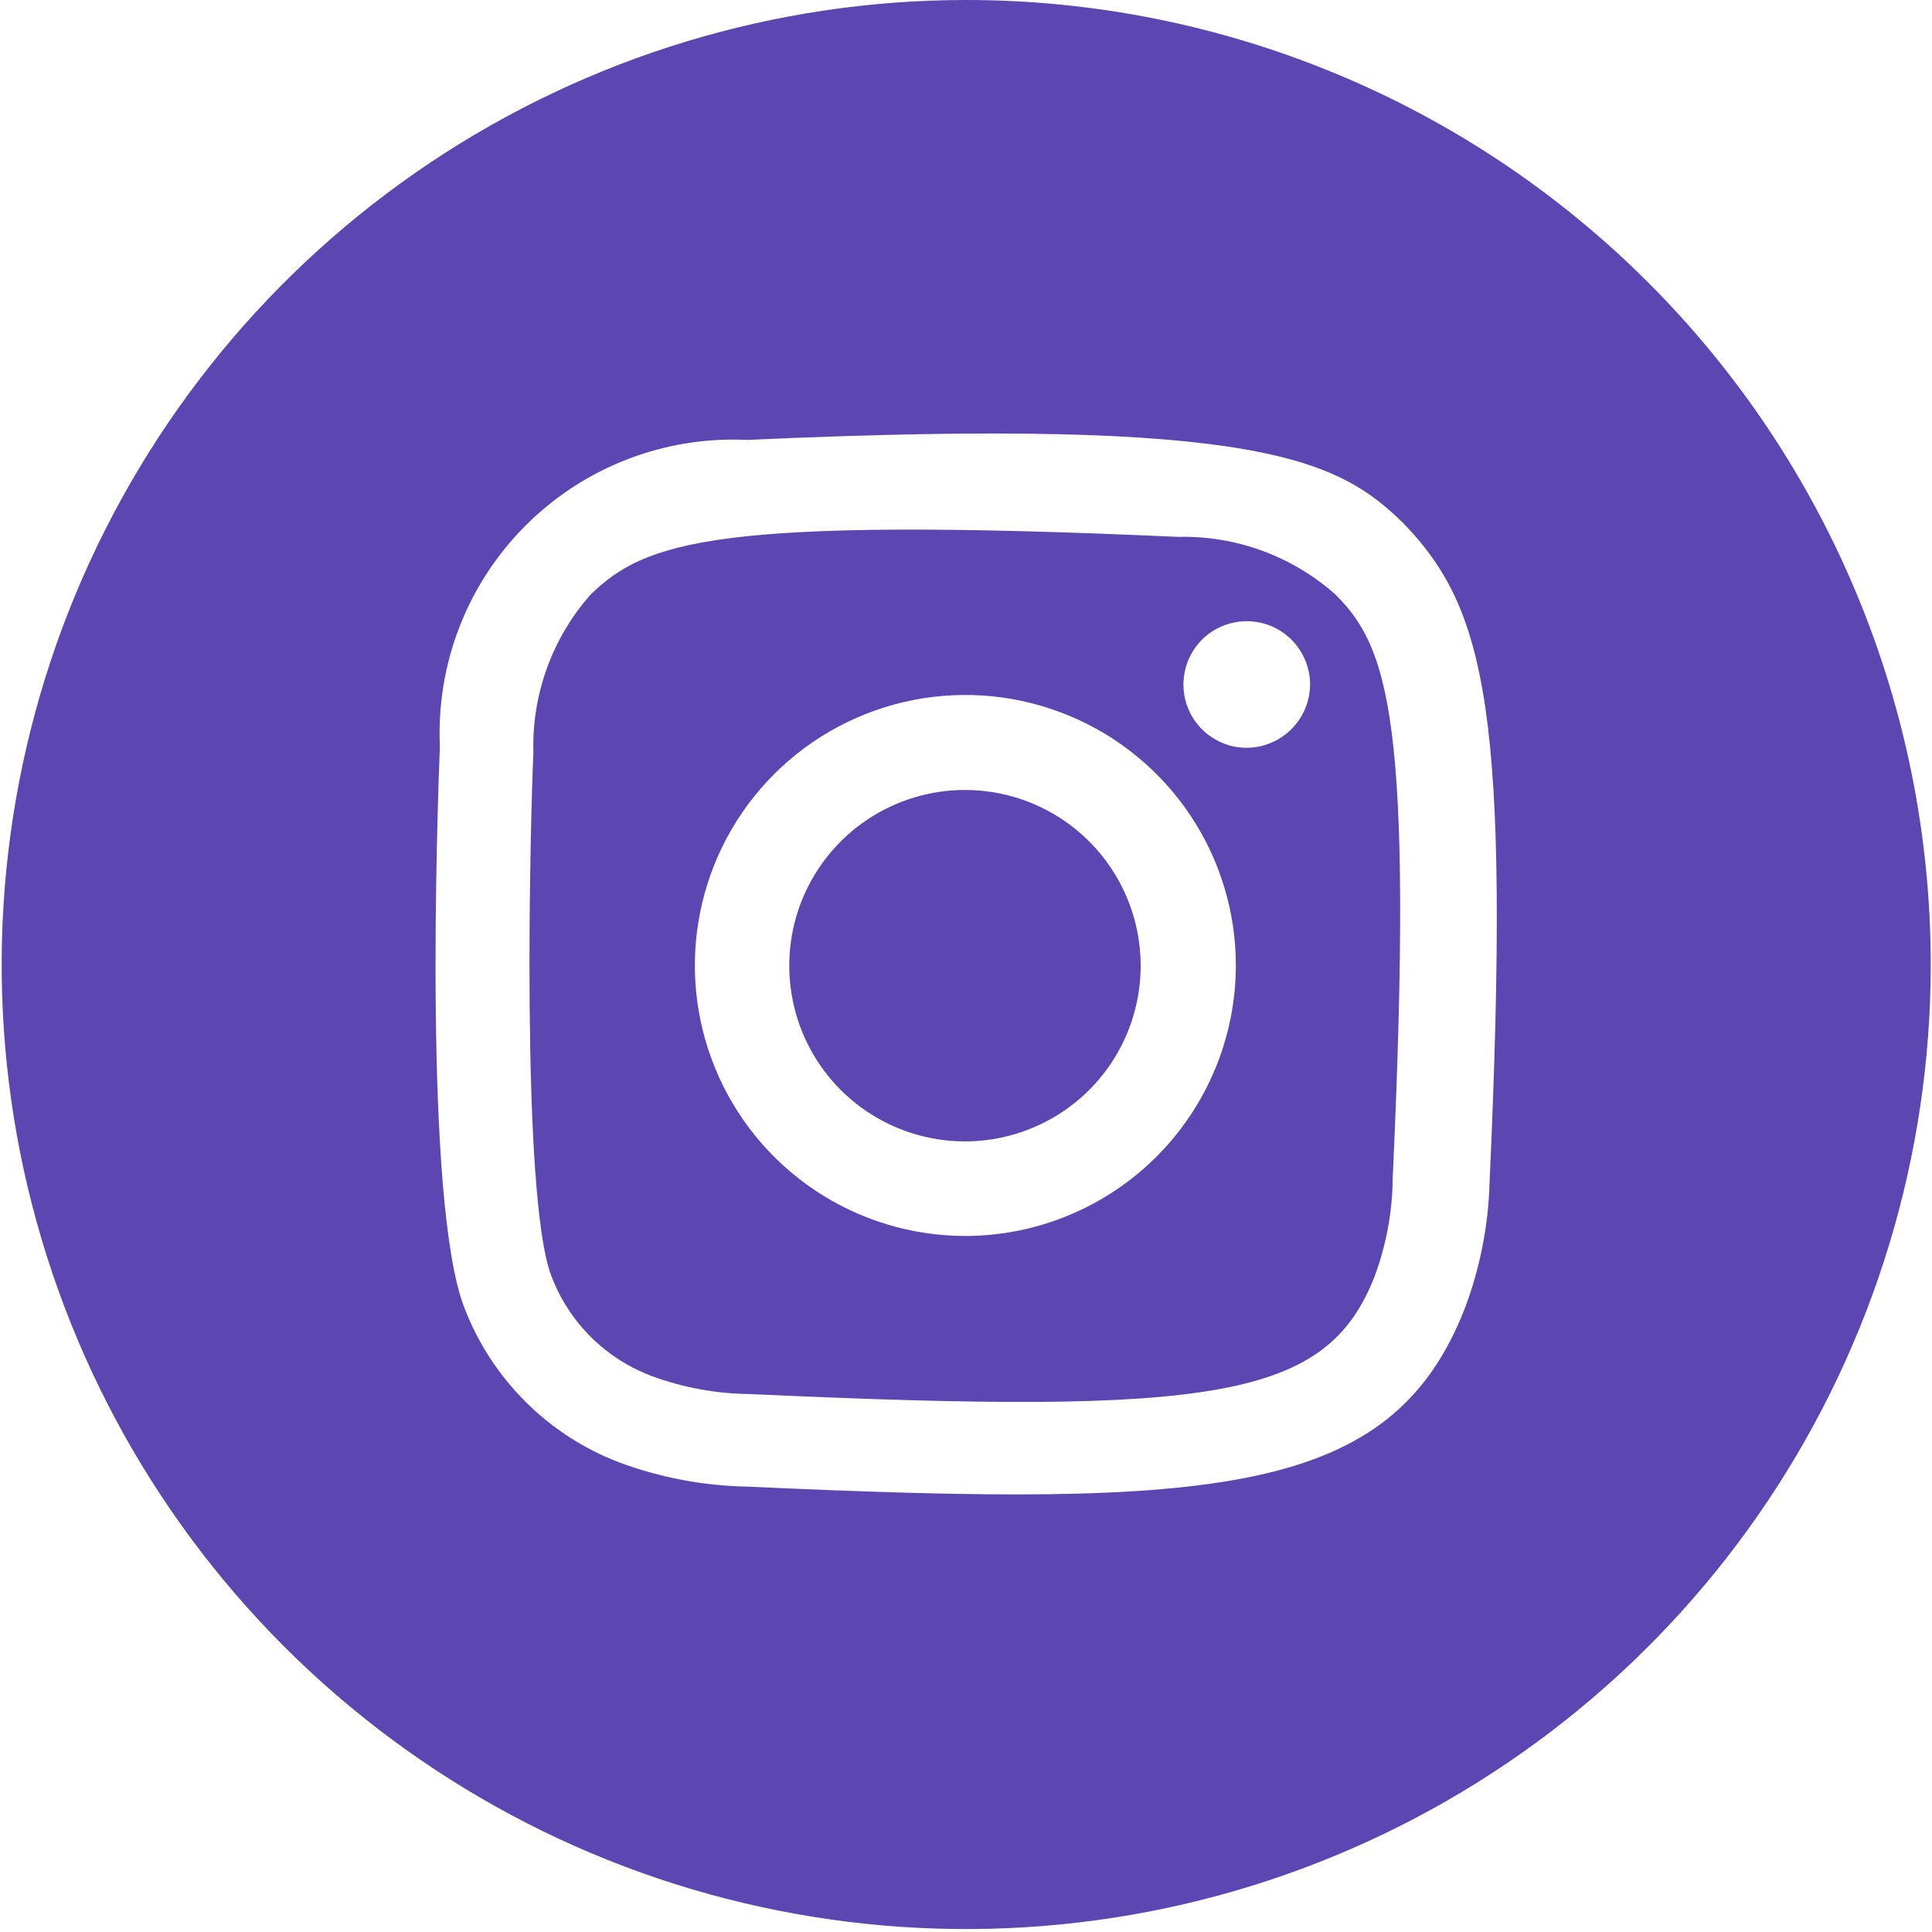 <?xml version="1.0" encoding="UTF-8"?> <svg xmlns="http://www.w3.org/2000/svg" width="34" height="34" viewBox="0 0 34 34" fill="none"> <g clip-path="url(#clip0_142_11422)"> <path d="M16.982 13.902C16.37 13.902 15.772 14.084 15.263 14.424C14.755 14.764 14.358 15.248 14.124 15.813C13.89 16.378 13.83 17.001 13.95 17.601C14.069 18.201 14.365 18.752 14.798 19.184C15.231 19.616 15.783 19.91 16.383 20.028C16.983 20.147 17.605 20.084 18.17 19.849C18.735 19.614 19.218 19.217 19.557 18.707C19.895 18.198 20.076 17.599 20.074 16.987C20.072 16.168 19.745 15.384 19.166 14.805C18.586 14.227 17.801 13.902 16.982 13.902Z" fill="#5C46B2"></path> <path d="M20.73 9.448C12.561 9.079 11.358 9.537 10.398 10.459C9.717 11.226 9.356 12.224 9.387 13.249C9.335 14.334 9.158 21.042 9.704 22.459C9.857 22.86 10.093 23.224 10.397 23.527C10.701 23.83 11.067 24.065 11.468 24.216C12.021 24.42 12.606 24.527 13.195 24.533C21.417 24.91 23.35 24.614 24.192 22.459C24.396 21.909 24.504 21.327 24.509 20.74C24.885 12.622 24.428 11.389 23.498 10.459C22.736 9.784 21.747 9.423 20.73 9.448ZM16.981 21.751C16.04 21.749 15.12 21.469 14.339 20.945C13.557 20.421 12.948 19.677 12.589 18.807C12.23 17.937 12.136 16.98 12.321 16.058C12.505 15.135 12.959 14.287 13.625 13.622C14.291 12.957 15.139 12.505 16.063 12.321C16.986 12.138 17.943 12.233 18.812 12.594C19.681 12.954 20.424 13.564 20.947 14.347C21.47 15.13 21.749 16.049 21.749 16.991C21.747 18.254 21.244 19.465 20.35 20.357C19.456 21.25 18.244 21.751 16.981 21.751ZM21.933 13.16C21.713 13.159 21.498 13.092 21.316 12.969C21.134 12.846 20.992 12.671 20.909 12.467C20.826 12.264 20.805 12.04 20.849 11.824C20.892 11.608 20.999 11.411 21.155 11.255C21.311 11.1 21.51 10.995 21.726 10.953C21.942 10.91 22.166 10.933 22.369 11.017C22.572 11.102 22.746 11.245 22.868 11.428C22.99 11.611 23.055 11.826 23.055 12.046C23.053 12.342 22.934 12.626 22.724 12.834C22.514 13.043 22.23 13.16 21.933 13.16Z" fill="#5C46B2"></path> <path d="M17.003 0C13.646 0 10.364 0.996 7.573 2.861C4.782 4.726 2.606 7.377 1.321 10.478C0.037 13.58 -0.299 16.993 0.355 20.286C1.01 23.578 2.627 26.603 5.001 28.977C7.375 31.351 10.399 32.967 13.692 33.622C16.985 34.277 20.398 33.941 23.499 32.656C26.601 31.372 29.252 29.196 31.117 26.404C32.982 23.613 33.978 20.331 33.978 16.974C33.978 12.472 32.189 8.155 29.006 4.972C25.823 1.788 21.505 0 17.003 0ZM26.214 20.812C26.193 21.569 26.046 22.317 25.778 23.026C24.487 26.332 21.417 26.539 13.151 26.162C12.38 26.148 11.616 26.003 10.893 25.734C10.276 25.498 9.715 25.135 9.248 24.668C8.78 24.202 8.415 23.642 8.177 23.026C7.439 21.166 7.705 14.074 7.741 13.136C7.709 12.418 7.826 11.701 8.087 11.03C8.347 10.36 8.745 9.752 9.254 9.244C9.763 8.736 10.373 8.34 11.044 8.081C11.715 7.823 12.433 7.707 13.151 7.742C22.221 7.328 23.564 8.103 24.708 9.218C26.147 10.723 26.59 12.517 26.214 20.812Z" fill="#5C46B2"></path> </g> <defs> <clipPath id="clip0_142_11422"> <rect width="34" height="34" fill="white"></rect> </clipPath> </defs> </svg> 